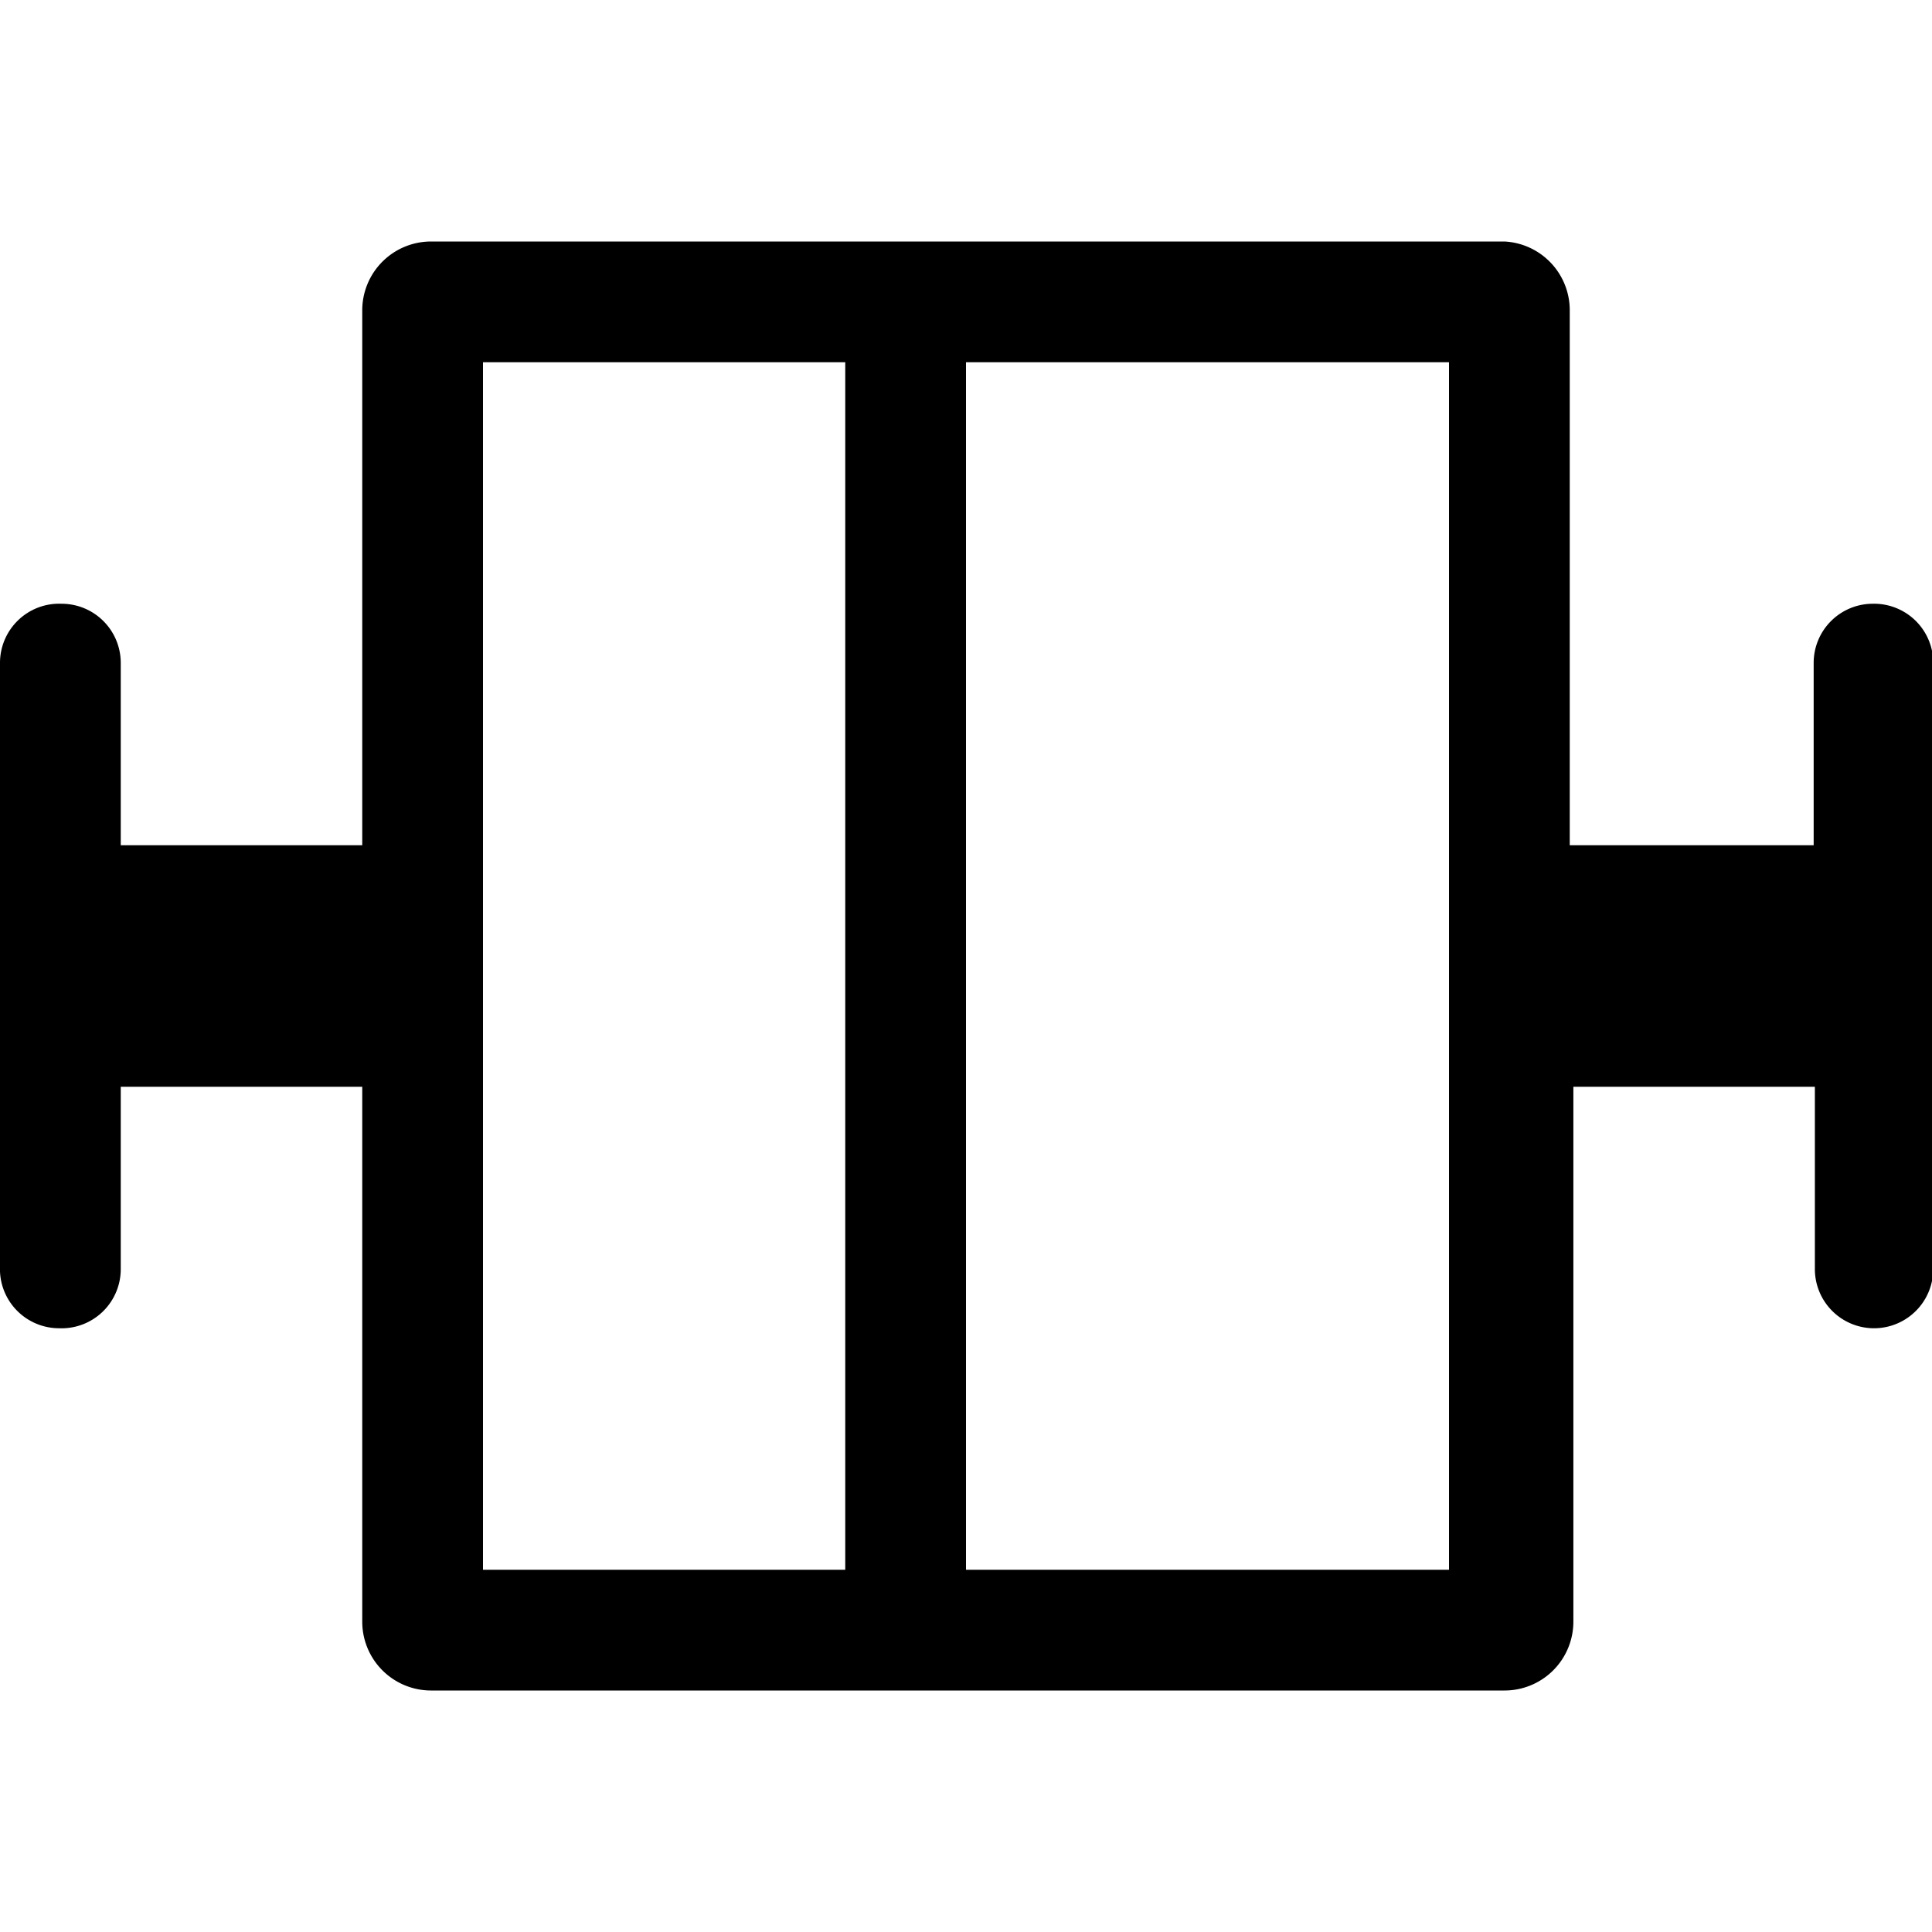 <svg id="Layer_1" data-name="Layer 1" xmlns="http://www.w3.org/2000/svg" width="16" height="16" viewBox="0 0 16 16"><title>LUIicons</title><path d="M15.51,5h0a.49.49,0,0,0-.49.49V7H13V2.57A.57.57,0,0,0,12.46,2H3.57A.57.57,0,0,0,3,2.57V7H1V5.49A.49.49,0,0,0,.51,5h0A.49.49,0,0,0,0,5.49v5A.49.49,0,0,0,.49,11h0A.49.49,0,0,0,1,10.51V9H3v4.43a.57.57,0,0,0,.57.57h8.89a.57.57,0,0,0,.57-.57V9h2v1.51a.49.49,0,0,0,.49.49h0a.49.49,0,0,0,.49-.49v-5A.49.49,0,0,0,15.51,5ZM7,13H4V3H7Zm5,0H8L8,3h4Z"/></svg>